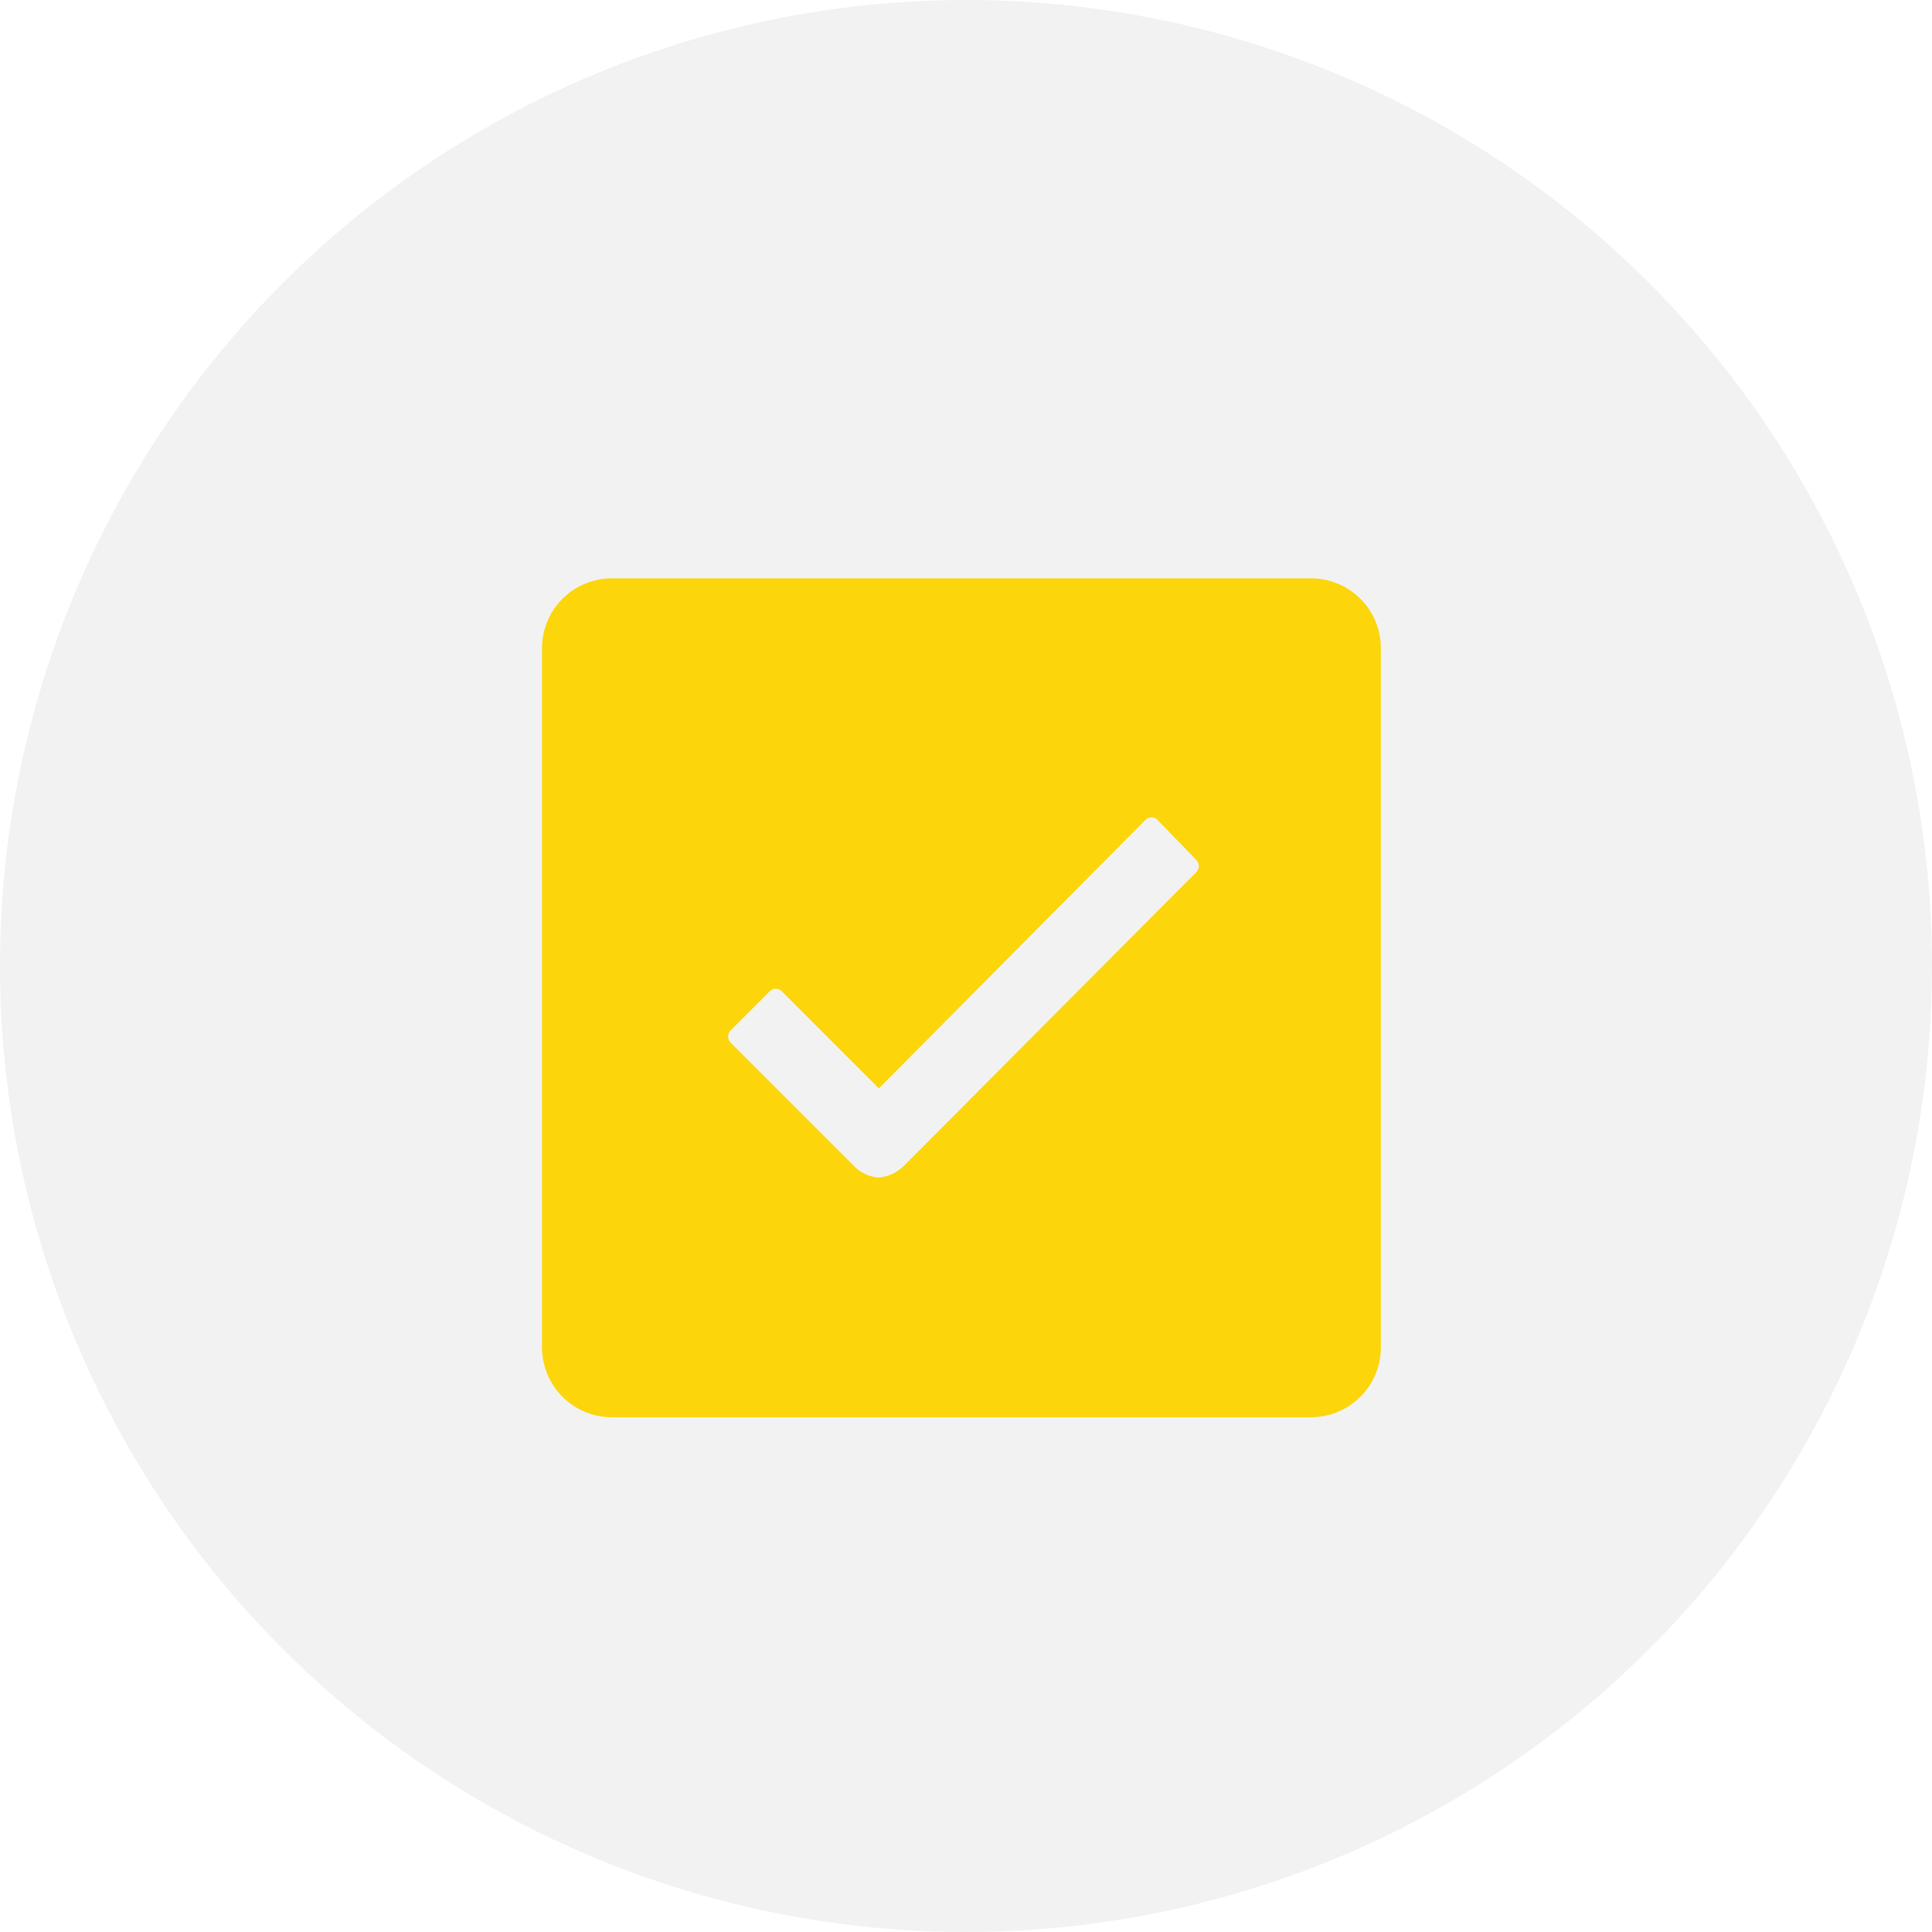 <svg xmlns="http://www.w3.org/2000/svg" xmlns:xlink="http://www.w3.org/1999/xlink" viewBox="0 0 201 201">
  <defs>
    <filter id="Icon_ionic-ios-checkbox" x="47.393" y="51.168" width="105.27" height="105.27" filterUnits="userSpaceOnUse">
      <feOffset dy="3" input="SourceAlpha"/>
      <feGaussianBlur stdDeviation="3" result="blur"/>
      <feFlood flood-opacity="0.161"/>
      <feComposite operator="in" in2="blur"/>
      <feComposite in="SourceGraphic"/>
    </filter>
  </defs>
  <g id="Group_46" data-name="Group 46" transform="translate(-140 -6148)">
    <circle id="Ellipse_2" data-name="Ellipse 2" cx="100.5" cy="100.5" r="100.5" transform="translate(140 6148)" fill="rgba(209,209,209,0.27)"/>
    <g transform="matrix(1, 0, 0, 1, 140, 6148)" filter="url(#Icon_ionic-ios-checkbox)">
      <path id="Icon_ionic-ios-checkbox-2" data-name="Icon ionic-ios-checkbox" d="M84.5,4.5H11.772A7.265,7.265,0,0,0,4.5,11.772V84.5a7.265,7.265,0,0,0,7.272,7.272H84.5A7.265,7.265,0,0,0,91.77,84.5V11.772A7.265,7.265,0,0,0,84.5,4.5ZM72.566,35.067,42.181,65.589h-.023a4.1,4.1,0,0,1-2.636,1.25,3.979,3.979,0,0,1-2.659-1.3L24.136,52.817a.906.906,0,0,1,0-1.3l4.045-4.045a.879.879,0,0,1,1.273,0L39.544,57.566,67.271,29.636a.9.9,0,0,1,.636-.273h0a.825.825,0,0,1,.636.273l3.977,4.113A.9.9,0,0,1,72.566,35.067Z" transform="translate(51.89 52.67)" fill="#fcd60b"/>
    </g>
  </g>
</svg>
